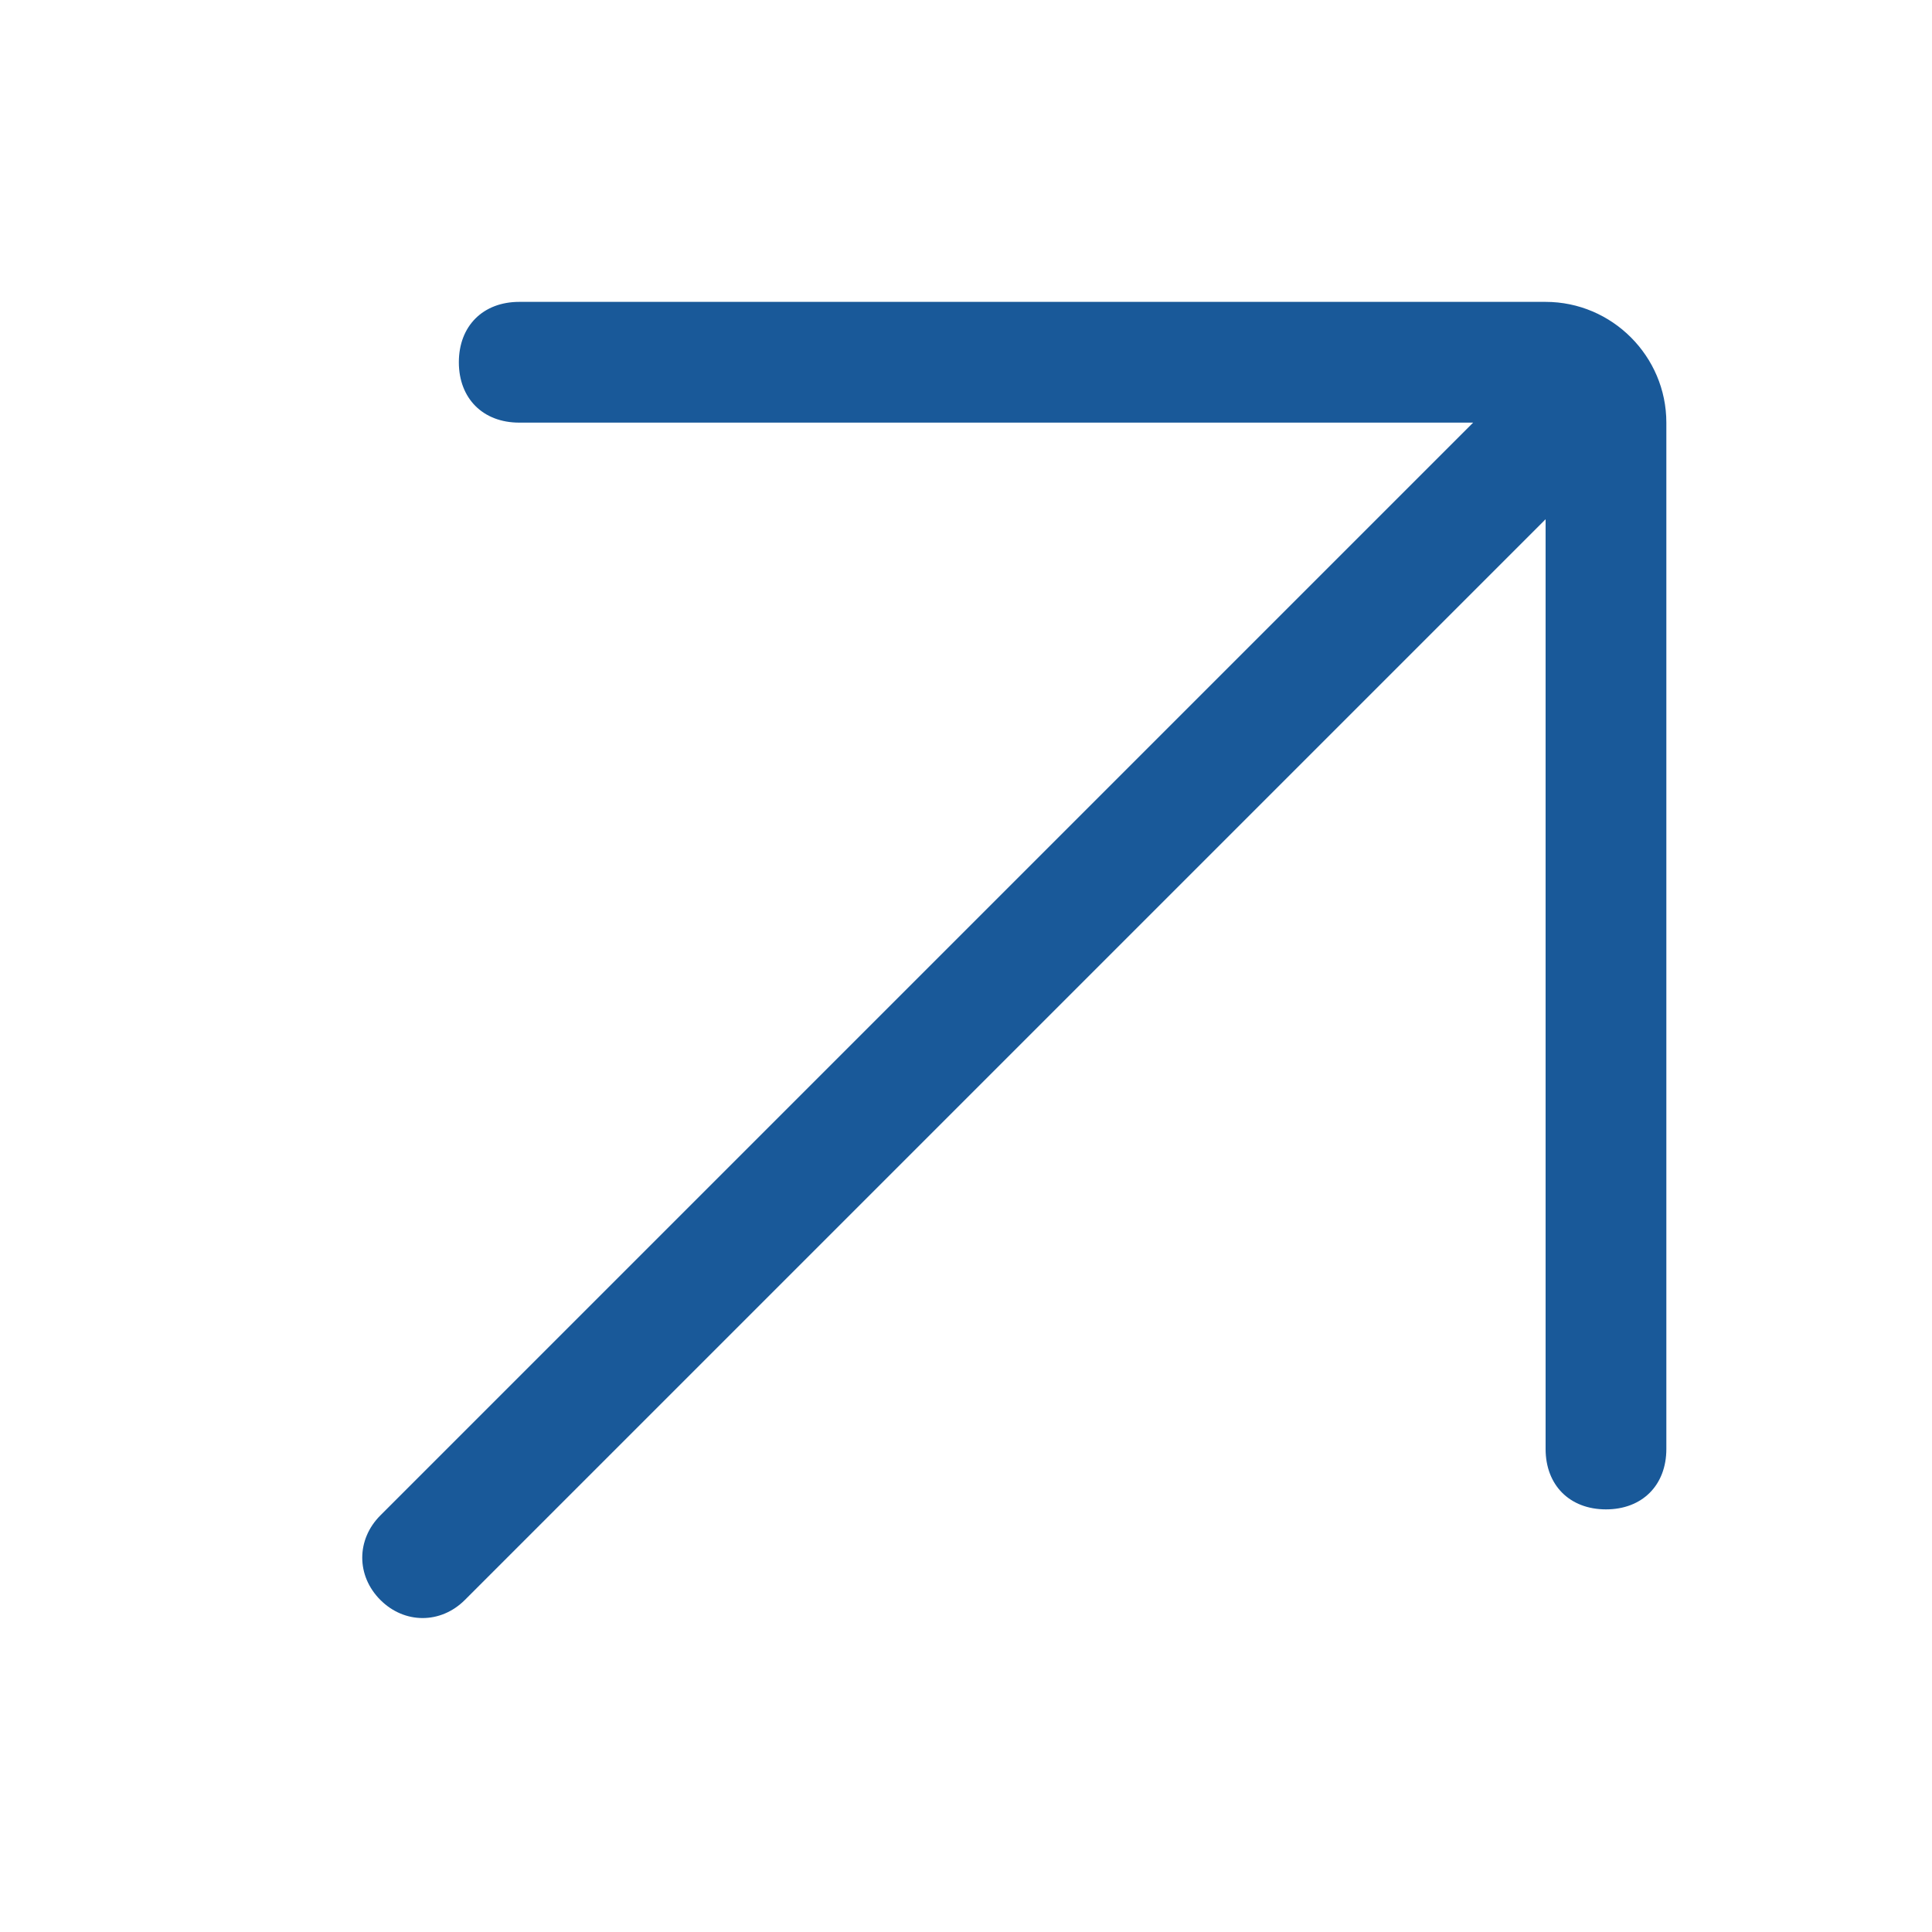 <?xml version="1.0" standalone="no"?><!DOCTYPE svg PUBLIC "-//W3C//DTD SVG 1.1//EN" "http://www.w3.org/Graphics/SVG/1.1/DTD/svg11.dtd"><svg t="1739944908033" class="icon" viewBox="0 0 1024 1024" version="1.1" xmlns="http://www.w3.org/2000/svg" p-id="1735" xmlns:xlink="http://www.w3.org/1999/xlink" width="200" height="200"><path d="M780.8 224l-579.2 579.2c-12.8 12.8-12.8 32 0 44.8 12.8 12.8 32 12.8 44.8 0l572.8-572.8v492.8c0 19.2 12.8 32 32 32s32-12.8 32-32v-544c0-35.2-28.8-64-64-64h-544c-19.2 0-32 12.8-32 32s12.8 32 32 32h505.6z" fill="#195999" p-id="1736"></path></svg>